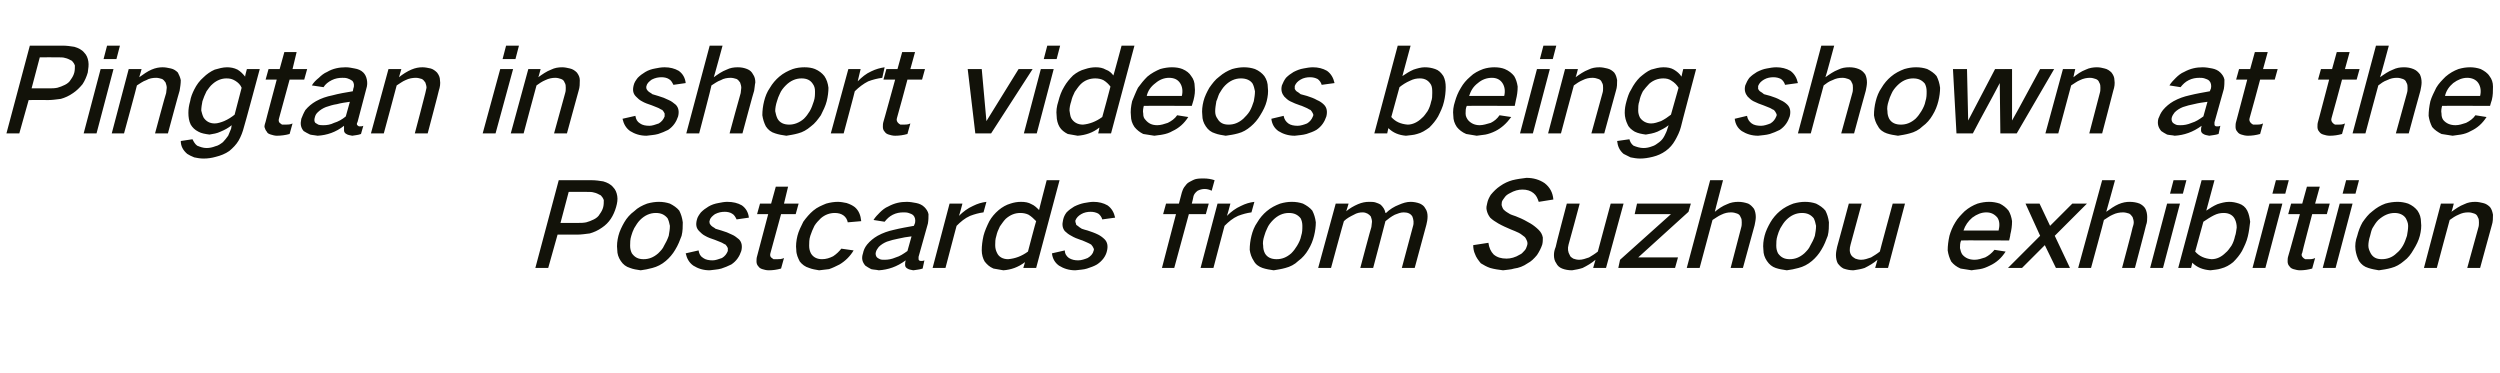 <?xml version="1.0" standalone="no"?>
<!DOCTYPE svg PUBLIC "-//W3C//DTD SVG 1.1//EN" "http://www.w3.org/Graphics/SVG/1.1/DTD/svg11.dtd">
<svg xmlns="http://www.w3.org/2000/svg" version="1.1" width="427.3px" height="63.7px" viewBox="0 -5 427.3 63.7" style="top:-5px">
  <desc>Pingtan in short videos being shown at the Postcards from Suzhou exhibition</desc>
  <defs/>
  <g id="Polygon36644">
    <path d="M 95.5 25.8 L 91.5 40.8 L 93.7 40.8 L 95.3 35.1 C 95.3 35.1 98.65 35.08 98.7 35.1 C 99.3 35.1 100 35 100.8 34.9 C 101.5 34.7 102.2 34.4 102.9 33.9 C 103.5 33.5 104 33 104.4 32.4 C 104.8 31.8 105.1 31.1 105.3 30.4 C 105.5 29.7 105.6 29.1 105.5 28.5 C 105.4 27.9 105.2 27.4 104.8 27 C 104.4 26.5 103.8 26.2 103.1 26 C 102.5 25.9 101.8 25.8 101.1 25.8 C 101.14 25.8 95.5 25.8 95.5 25.8 Z M 97.2 27.8 C 97.2 27.8 100.35 27.78 100.4 27.8 C 100.8 27.8 101.2 27.8 101.5 27.9 C 102 28 102.3 28.2 102.7 28.4 C 102.9 28.6 103.1 28.9 103.2 29.2 C 103.2 29.6 103.2 30 103.1 30.4 C 103 30.8 102.8 31.2 102.5 31.6 C 102.3 32 101.9 32.3 101.5 32.5 C 101.1 32.7 100.6 32.9 100.2 33 C 99.7 33.1 99.3 33.1 98.9 33.1 C 98.89 33.1 95.8 33.1 95.8 33.1 L 97.2 27.8 Z M 106.7 33 C 106.3 33.7 105.9 34.5 105.7 35.3 C 105.5 36.1 105.4 36.9 105.5 37.7 C 105.5 38.4 105.7 39 106.1 39.6 C 106.5 40.2 107 40.6 107.7 40.8 C 108.2 41 108.8 41.1 109.5 41.2 C 110.2 41.1 110.8 41 111.5 40.8 C 112.3 40.6 113.1 40.2 113.8 39.6 C 114.4 39.1 115 38.4 115.4 37.7 C 115.9 36.9 116.2 36.1 116.5 35.3 C 116.7 34.5 116.7 33.7 116.7 33 C 116.6 32.2 116.4 31.6 116.1 31 C 115.7 30.5 115.1 30.1 114.5 29.8 C 113.9 29.6 113.3 29.5 112.6 29.5 C 112 29.5 111.3 29.6 110.6 29.8 C 109.8 30.1 109 30.5 108.4 31.1 C 107.7 31.6 107.1 32.3 106.7 33 C 106.7 33 106.7 33 106.7 33 Z M 107.7 37 C 107.7 36.5 107.7 35.9 107.9 35.3 C 108 34.9 108.2 34.4 108.4 34 C 108.7 33.5 109 33 109.4 32.6 C 110.2 31.8 111.1 31.4 112.1 31.4 C 113 31.4 113.6 31.7 114.1 32.3 C 114.3 32.7 114.4 33.1 114.5 33.6 C 114.5 34.2 114.4 34.7 114.3 35.3 C 114.1 35.9 113.8 36.5 113.5 37 C 113.3 37.5 112.9 37.9 112.5 38.3 C 111.7 39 110.9 39.3 110 39.3 C 109.1 39.3 108.5 39 108 38.3 C 107.8 37.9 107.7 37.5 107.7 37 C 107.7 37 107.7 37 107.7 37 Z M 117.2 38.3 C 117.4 39.2 117.8 39.9 118.5 40.4 C 119.3 40.9 120.2 41.2 121.3 41.2 C 121.9 41.1 122.6 41.1 123.3 40.9 C 123.9 40.7 124.4 40.5 125 40.2 C 125.9 39.6 126.4 38.8 126.7 37.9 C 126.9 37.1 126.8 36.4 126.3 35.9 C 125.9 35.6 125.6 35.3 125.1 35.1 C 124.5 34.8 124 34.6 123.3 34.4 C 123 34.3 122.6 34.2 122.3 34.1 C 122.1 33.9 121.8 33.8 121.6 33.6 C 121.5 33.5 121.4 33.4 121.3 33.2 C 121.3 33 121.2 32.9 121.3 32.7 C 121.4 32.2 121.8 31.9 122.2 31.6 C 122.8 31.3 123.3 31.2 123.9 31.2 C 124.3 31.2 124.8 31.3 125.1 31.5 C 125.5 31.7 125.7 32.1 125.9 32.5 C 125.9 32.5 128 32.2 128 32.2 C 127.9 31.3 127.5 30.6 126.8 30.1 C 126.1 29.7 125.3 29.5 124.3 29.5 C 123.8 29.5 123.3 29.6 122.8 29.7 C 122.2 29.8 121.6 30 121.1 30.3 C 120.6 30.6 120.2 30.9 119.8 31.3 C 119.5 31.7 119.2 32.1 119.1 32.6 C 118.9 33.4 119 34 119.5 34.5 C 119.8 34.8 120.1 35.1 120.5 35.3 C 121 35.6 121.6 35.8 122.2 36 C 122.5 36.1 122.9 36.3 123.2 36.4 C 123.5 36.5 123.7 36.7 124 36.8 C 124.2 37 124.3 37.2 124.4 37.4 C 124.4 37.6 124.4 37.7 124.4 37.9 C 124.2 38.4 123.9 38.8 123.4 39.1 C 122.8 39.3 122.3 39.5 121.8 39.5 C 121.2 39.5 120.6 39.4 120.2 39.1 C 119.7 38.8 119.5 38.4 119.4 37.8 C 119.4 37.8 117.2 38.3 117.2 38.3 Z M 129.9 29.8 L 129.4 31.6 L 131.3 31.6 C 131.3 31.6 129.39 38.84 129.4 38.8 C 129.3 39.1 129.3 39.4 129.3 39.7 C 129.3 40 129.4 40.3 129.6 40.5 C 129.8 40.8 130 40.9 130.3 41 C 130.6 41.1 131 41.2 131.4 41.2 C 132.1 41.2 132.8 41.1 133.5 40.9 C 133.5 40.9 134 39.1 134 39.1 C 133.6 39.3 133.2 39.3 132.9 39.3 C 132.6 39.3 132.4 39.3 132.2 39.3 C 132.1 39.2 131.9 39.1 131.8 39 C 131.6 38.8 131.6 38.5 131.7 38.2 C 131.72 38.18 133.5 31.6 133.5 31.6 L 136 31.6 L 136.5 29.8 L 134 29.8 L 134.7 26.9 L 132.6 26.9 L 131.8 29.8 L 129.9 29.8 Z M 137.3 32.9 C 136.9 33.7 136.5 34.5 136.3 35.3 C 136.1 36.1 136 37 136.1 37.7 C 136.1 38.5 136.4 39.1 136.7 39.7 C 137.1 40.2 137.6 40.6 138.3 40.8 C 138.8 41 139.4 41.1 140 41.2 C 140.6 41.1 141.1 41.1 141.7 41 C 142.3 40.8 142.9 40.5 143.5 40.2 C 144.5 39.6 145.3 38.8 145.9 37.8 C 145.9 37.8 143.8 37.5 143.8 37.5 C 143.4 38 143 38.4 142.4 38.8 C 141.8 39.1 141.2 39.3 140.5 39.3 C 139.7 39.3 139 39 138.6 38.3 C 138.4 37.9 138.3 37.5 138.3 37 C 138.3 36.5 138.3 35.9 138.5 35.3 C 138.7 34.7 138.9 34.2 139.2 33.6 C 139.5 33.1 139.9 32.7 140.3 32.3 C 141 31.7 141.8 31.4 142.7 31.4 C 143.9 31.4 144.7 32 144.9 33 C 144.9 33 147.2 32.8 147.2 32.8 C 147.1 31.8 146.8 31 146.1 30.4 C 145.7 30.1 145.3 29.9 144.7 29.7 C 144.2 29.6 143.7 29.5 143.2 29.5 C 142.6 29.5 141.9 29.6 141.2 29.8 C 140.5 30.1 139.7 30.4 139 31 C 138.4 31.5 137.8 32.2 137.3 32.9 C 137.3 32.9 137.3 32.9 137.3 32.9 Z M 148.2 36.8 C 147.8 37.3 147.6 37.8 147.5 38.3 C 147.2 39.2 147.4 39.8 147.9 40.4 C 148.2 40.6 148.5 40.8 148.9 41 C 149.3 41.1 149.8 41.1 150.2 41.2 C 151.8 41.1 153.3 40.6 154.8 39.5 C 154.7 39.8 154.7 40 154.7 40.3 C 154.7 40.6 154.9 40.8 155.1 40.9 C 155.4 41.1 155.7 41.1 156.1 41.2 C 156.6 41.1 157.1 41.1 157.7 40.9 C 157.7 40.9 158 39.5 158 39.5 C 157.8 39.6 157.7 39.6 157.5 39.6 C 157.3 39.6 157.2 39.6 157.1 39.5 C 157 39.4 157 39.4 157 39.2 C 157 39.1 157 39 157 38.9 C 157 38.9 158.6 33.2 158.6 33.2 C 158.7 32.6 158.7 32.1 158.7 31.6 C 158.6 31.1 158.3 30.7 158 30.4 C 157.6 30 157.1 29.8 156.6 29.7 C 156.1 29.6 155.5 29.5 155 29.5 C 153.9 29.5 152.9 29.7 151.8 30.3 C 151.3 30.5 150.8 30.9 150.4 31.3 C 150 31.7 149.6 32.1 149.3 32.6 C 149.3 32.6 151.2 32.9 151.2 32.9 C 151.6 32.4 152 32 152.6 31.7 C 153.2 31.4 153.8 31.3 154.4 31.3 C 154.7 31.3 155 31.3 155.3 31.4 C 155.6 31.5 155.9 31.6 156.1 31.8 C 156.4 32.1 156.5 32.6 156.4 33.1 C 156.4 33.1 156.2 33.6 156.2 33.6 C 155.1 33.8 153.9 34 152.7 34.3 C 151.8 34.5 150.9 34.8 150 35.3 C 149.3 35.7 148.7 36.2 148.2 36.8 C 148.2 36.8 148.2 36.8 148.2 36.8 Z M 149.9 39 C 149.7 38.8 149.6 38.4 149.7 38.1 C 149.8 37.7 150 37.5 150.2 37.2 C 150.6 36.8 151.1 36.5 151.6 36.3 C 152.2 36.1 152.9 35.9 153.5 35.8 C 154.3 35.6 155 35.5 155.8 35.4 C 155.8 35.4 155.1 37.9 155.1 37.9 C 154.4 38.4 153.8 38.8 153.1 39 C 152.4 39.3 151.8 39.4 151.2 39.4 C 150.9 39.4 150.6 39.4 150.4 39.3 C 150.2 39.2 150 39.1 149.9 39 C 149.9 39 149.9 39 149.9 39 Z M 162.3 29.8 L 159.4 40.8 L 161.6 40.8 C 161.6 40.8 163.5 33.56 163.5 33.6 C 164.2 32.9 164.9 32.3 165.8 31.9 C 166.6 31.6 167.3 31.4 168.1 31.3 C 168.1 31.3 168.6 29.5 168.6 29.5 C 167.8 29.6 167.1 29.8 166.3 30.2 C 165.4 30.6 164.6 31.2 163.9 31.9 C 163.95 31.9 164.5 29.8 164.5 29.8 L 162.3 29.8 Z M 169.1 32.8 C 168.7 33.6 168.3 34.5 168.1 35.3 C 167.9 36.2 167.8 37 167.8 37.8 C 167.8 38.5 168 39.2 168.3 39.7 C 168.7 40.2 169.1 40.6 169.8 40.9 C 170.3 41 170.9 41.1 171.5 41.2 C 172.8 41.1 174 40.7 175.2 39.8 C 175.18 39.84 174.9 40.8 174.9 40.8 L 177.1 40.8 L 181.1 25.8 L 178.9 25.8 C 178.9 25.8 177.56 30.94 177.6 30.9 C 177.2 30.5 176.8 30.1 176.3 29.9 C 175.8 29.6 175.2 29.5 174.5 29.5 C 173.9 29.5 173.3 29.6 172.7 29.8 C 172 30 171.3 30.4 170.7 30.9 C 170 31.5 169.5 32.1 169.1 32.8 C 169.1 32.8 169.1 32.8 169.1 32.8 Z M 175.7 38 C 174.6 38.8 173.5 39.2 172.3 39.3 C 171.4 39.3 170.7 38.9 170.4 38.2 C 170.2 37.8 170.1 37.4 170.1 36.9 C 170.1 36.4 170.1 35.9 170.3 35.3 C 170.4 34.8 170.6 34.3 170.9 33.7 C 171.2 33.3 171.5 32.8 171.9 32.4 C 172.7 31.7 173.5 31.4 174.4 31.4 C 174.9 31.4 175.4 31.5 175.8 31.7 C 176.3 32 176.7 32.4 177.1 32.8 C 177.06 32.8 175.7 38 175.7 38 C 175.7 38 175.67 38.02 175.7 38 Z M 179.8 38.3 C 179.9 39.2 180.3 39.9 181 40.4 C 181.8 40.9 182.7 41.2 183.8 41.2 C 184.5 41.1 185.2 41.1 185.8 40.9 C 186.4 40.7 187 40.5 187.5 40.2 C 188.4 39.6 189 38.8 189.2 37.9 C 189.4 37.1 189.3 36.4 188.8 35.9 C 188.5 35.6 188.1 35.3 187.7 35.1 C 187.1 34.8 186.5 34.6 185.9 34.4 C 185.5 34.3 185.2 34.2 184.9 34.1 C 184.6 33.9 184.4 33.8 184.2 33.6 C 184 33.5 183.9 33.4 183.9 33.2 C 183.8 33 183.8 32.9 183.8 32.7 C 184 32.2 184.3 31.9 184.8 31.6 C 185.3 31.3 185.9 31.2 186.4 31.2 C 186.9 31.2 187.3 31.3 187.7 31.5 C 188 31.7 188.3 32.1 188.4 32.5 C 188.4 32.5 190.6 32.2 190.6 32.2 C 190.4 31.3 190 30.6 189.3 30.1 C 188.6 29.7 187.8 29.5 186.9 29.5 C 186.4 29.5 185.9 29.6 185.3 29.7 C 184.8 29.8 184.2 30 183.6 30.3 C 183.1 30.6 182.7 30.9 182.3 31.3 C 182 31.7 181.8 32.1 181.7 32.6 C 181.5 33.4 181.6 34 182 34.5 C 182.3 34.8 182.7 35.1 183.1 35.3 C 183.6 35.6 184.1 35.8 184.7 36 C 185.1 36.1 185.4 36.3 185.7 36.4 C 186 36.5 186.3 36.7 186.5 36.8 C 186.7 37 186.8 37.2 186.9 37.4 C 187 37.6 187 37.7 186.9 37.9 C 186.8 38.4 186.4 38.8 185.9 39.1 C 185.4 39.3 184.8 39.5 184.3 39.5 C 183.7 39.5 183.2 39.4 182.7 39.1 C 182.3 38.8 182 38.4 182 37.8 C 182 37.8 179.8 38.3 179.8 38.3 Z M 199.3 29.8 L 198.8 31.6 L 201 31.6 L 198.6 40.8 L 200.7 40.8 L 203.2 31.6 L 206.1 31.6 L 206.6 29.8 L 203.7 29.8 C 203.7 29.8 204.03 28.52 204 28.5 C 204.1 28.2 204.3 27.9 204.7 27.6 C 205.1 27.4 205.5 27.3 205.9 27.3 C 206.3 27.3 206.7 27.4 207.1 27.6 C 207.1 27.6 207.6 25.8 207.6 25.8 C 207 25.6 206.4 25.5 205.7 25.5 C 205.3 25.5 204.9 25.5 204.4 25.6 C 204 25.7 203.7 25.9 203.3 26.1 C 202.9 26.3 202.7 26.6 202.4 27 C 202.2 27.3 202.1 27.6 202 27.9 C 202.01 27.92 201.5 29.8 201.5 29.8 L 199.3 29.8 Z M 208.1 29.8 L 205.2 40.8 L 207.4 40.8 C 207.4 40.8 209.3 33.56 209.3 33.6 C 210 32.9 210.7 32.3 211.6 31.9 C 212.4 31.6 213.1 31.4 213.9 31.3 C 213.9 31.3 214.4 29.5 214.4 29.5 C 213.6 29.6 212.9 29.8 212.1 30.2 C 211.2 30.6 210.4 31.2 209.7 31.9 C 209.75 31.9 210.3 29.8 210.3 29.8 L 208.1 29.8 Z M 214.9 33 C 214.4 33.7 214.1 34.5 213.9 35.3 C 213.7 36.1 213.6 36.9 213.6 37.7 C 213.7 38.4 213.9 39 214.3 39.6 C 214.6 40.2 215.2 40.6 215.8 40.8 C 216.4 41 217 41.1 217.7 41.2 C 218.3 41.1 219 41 219.7 40.8 C 220.5 40.6 221.3 40.2 221.9 39.6 C 222.6 39.1 223.2 38.4 223.6 37.7 C 224.1 36.9 224.4 36.1 224.6 35.3 C 224.8 34.5 224.9 33.7 224.9 33 C 224.8 32.2 224.6 31.6 224.3 31 C 223.9 30.5 223.3 30.1 222.7 29.8 C 222.1 29.6 221.5 29.5 220.8 29.5 C 220.1 29.5 219.5 29.6 218.8 29.8 C 218 30.1 217.2 30.5 216.5 31.1 C 215.9 31.6 215.3 32.3 214.9 33 C 214.9 33 214.9 33 214.9 33 Z M 215.9 37 C 215.8 36.5 215.9 35.9 216.1 35.3 C 216.2 34.9 216.4 34.4 216.6 34 C 216.8 33.5 217.2 33 217.6 32.6 C 218.4 31.8 219.3 31.4 220.3 31.4 C 221.2 31.4 221.8 31.7 222.3 32.3 C 222.5 32.7 222.6 33.1 222.6 33.6 C 222.6 34.2 222.6 34.7 222.4 35.3 C 222.3 35.9 222 36.5 221.7 37 C 221.4 37.5 221.1 37.9 220.7 38.3 C 219.9 39 219.1 39.3 218.2 39.3 C 217.3 39.3 216.6 39 216.2 38.3 C 216 37.9 215.9 37.5 215.9 37 C 215.9 37 215.9 37 215.9 37 Z M 228.3 29.8 L 225.3 40.8 L 227.5 40.8 C 227.5 40.8 229.67 32.78 229.7 32.8 C 230.2 32.3 230.8 32 231.4 31.7 C 231.9 31.4 232.4 31.3 232.9 31.3 C 233.5 31.3 234 31.6 234.3 32 C 234.4 32.3 234.5 32.6 234.5 32.9 C 234.5 33.2 234.4 33.5 234.4 33.8 C 234.35 33.82 232.5 40.8 232.5 40.8 L 234.7 40.8 C 234.7 40.8 236.81 32.84 236.8 32.8 C 237.3 32.4 237.8 32 238.4 31.7 C 238.9 31.5 239.4 31.3 239.9 31.3 C 240.6 31.3 241.1 31.5 241.4 32 C 241.6 32.5 241.7 33.1 241.5 33.7 C 241.5 33.72 239.6 40.8 239.6 40.8 L 241.8 40.8 C 241.8 40.8 243.78 33.42 243.8 33.4 C 243.9 33 244 32.5 244 32 C 244 31.5 243.9 31 243.6 30.6 C 243.4 30.2 243.1 30 242.7 29.8 C 242.2 29.6 241.6 29.5 241.1 29.5 C 240.4 29.5 239.8 29.7 239.1 30 C 238.3 30.3 237.5 30.8 236.9 31.4 C 236.9 31.4 236.8 31.4 236.8 31.4 C 236.7 30.8 236.4 30.4 236 30 C 235.7 29.8 235.4 29.7 235.1 29.6 C 234.8 29.5 234.4 29.5 234 29.5 C 233.4 29.5 232.8 29.6 232.1 29.9 C 231.4 30.2 230.7 30.6 230.1 31.1 C 230.12 31.1 230.5 29.8 230.5 29.8 L 228.3 29.8 Z M 251.8 36.9 C 251.8 37.4 251.9 38 252.1 38.4 C 252.3 39 252.7 39.5 253.1 40 C 253.6 40.3 254.1 40.6 254.7 40.8 C 255.4 41 256.1 41.1 256.9 41.2 C 257.5 41.1 258.2 41.1 258.8 40.9 C 259.6 40.8 260.4 40.5 261.1 40 C 261.7 39.7 262.2 39.2 262.7 38.6 C 263.1 38 263.4 37.4 263.6 36.8 C 263.7 36.4 263.7 36 263.7 35.6 C 263.6 35.1 263.4 34.7 263 34.3 C 262.6 33.9 262.1 33.5 261.6 33.2 C 260.9 32.8 260.2 32.4 259.4 32.1 C 259 31.9 258.5 31.8 258.1 31.6 C 257.8 31.4 257.4 31.2 257.2 31 C 256.9 30.8 256.8 30.5 256.7 30.2 C 256.6 30 256.7 29.8 256.7 29.5 C 256.8 29.2 257 29 257.2 28.7 C 257.4 28.4 257.7 28.2 258.1 28 C 258.8 27.6 259.5 27.4 260.2 27.4 C 261 27.4 261.6 27.6 262.1 28 C 262.6 28.4 262.8 28.9 263 29.5 C 263 29.5 265.5 29.1 265.5 29.1 C 265.4 27.9 264.9 27 264 26.3 C 263.1 25.7 262.1 25.4 260.9 25.4 C 260.1 25.5 259.3 25.6 258.5 25.8 C 257.8 26 257.1 26.3 256.4 26.8 C 255.8 27.2 255.3 27.7 254.8 28.3 C 254.5 28.8 254.3 29.2 254.2 29.7 C 254.1 30.1 254 30.5 254.1 30.9 C 254.2 31.4 254.4 31.8 254.7 32.2 C 255.1 32.6 255.6 32.9 256.1 33.2 C 256.8 33.6 257.5 33.9 258.2 34.2 C 258.7 34.4 259.2 34.6 259.6 34.8 C 260 35 260.3 35.3 260.6 35.5 C 260.8 35.7 260.9 36 261 36.2 C 261.1 36.5 261.1 36.7 261 37 C 260.9 37.3 260.8 37.6 260.6 37.8 C 260.3 38.1 260.1 38.4 259.8 38.5 C 259 39 258.2 39.2 257.5 39.2 C 256.6 39.2 255.9 39 255.3 38.5 C 254.8 38 254.5 37.3 254.4 36.5 C 254.4 36.5 251.8 36.9 251.8 36.9 Z M 267.8 29.8 C 267.8 29.8 265.85 37.18 265.9 37.2 C 265.7 37.7 265.6 38.1 265.6 38.6 C 265.6 39.1 265.7 39.6 266 40 C 266.2 40.4 266.5 40.7 267 40.9 C 267.5 41.1 268.1 41.2 268.7 41.2 C 269.3 41.1 269.9 41 270.5 40.8 C 271.3 40.4 272 40 272.7 39.4 C 272.7 39.44 272.3 40.8 272.3 40.8 L 274.5 40.8 L 277.5 29.8 L 275.3 29.8 C 275.3 29.8 273.09 38.02 273.1 38 C 272.6 38.4 272.1 38.7 271.6 39 C 271 39.2 270.5 39.4 269.9 39.4 C 269.5 39.4 269.2 39.3 268.9 39.2 C 268.6 39 268.4 38.9 268.3 38.6 C 268 38.1 267.9 37.5 268.1 36.8 C 268.14 36.76 270 29.8 270 29.8 L 267.8 29.8 Z M 276.9 39.4 L 276.6 40.8 L 286.3 40.8 L 286.8 39 L 280 39 L 288.6 31.2 L 289 29.8 L 279.8 29.8 L 279.4 31.6 L 285.6 31.6 L 276.9 39.4 Z M 292.3 25.8 L 288.3 40.8 L 290.5 40.8 C 290.5 40.8 292.69 32.64 292.7 32.6 C 293.2 32.3 293.7 31.9 294.2 31.7 C 294.8 31.4 295.3 31.3 295.9 31.3 C 296.3 31.3 296.6 31.4 296.9 31.5 C 297.2 31.6 297.4 31.8 297.5 32.1 C 297.7 32.4 297.7 32.7 297.7 33 C 297.7 33.3 297.7 33.6 297.6 33.9 C 297.61 33.9 295.8 40.8 295.8 40.8 L 297.9 40.8 C 297.9 40.8 299.9 33.48 299.9 33.5 C 300 33 300.1 32.5 300.1 32.1 C 300.1 31.6 300 31.1 299.8 30.7 C 299.5 30.3 299.2 30 298.8 29.8 C 298.2 29.6 297.7 29.5 297.1 29.5 C 296.5 29.5 295.8 29.6 295.2 29.9 C 294.4 30.2 293.7 30.7 293.1 31.2 C 293.07 31.22 294.5 25.8 294.5 25.8 L 292.3 25.8 Z M 302.6 33 C 302.2 33.7 301.8 34.5 301.6 35.3 C 301.4 36.1 301.3 36.9 301.4 37.7 C 301.4 38.4 301.6 39 302 39.6 C 302.4 40.2 302.9 40.6 303.5 40.8 C 304.1 41 304.7 41.1 305.4 41.2 C 306.1 41.1 306.7 41 307.4 40.8 C 308.2 40.6 309 40.2 309.7 39.6 C 310.3 39.1 310.9 38.4 311.3 37.7 C 311.8 36.9 312.1 36.1 312.4 35.3 C 312.6 34.5 312.6 33.7 312.6 33 C 312.5 32.2 312.3 31.6 312 31 C 311.6 30.5 311 30.1 310.4 29.8 C 309.8 29.6 309.2 29.5 308.5 29.5 C 307.9 29.5 307.2 29.6 306.5 29.8 C 305.7 30.1 304.9 30.5 304.2 31.1 C 303.6 31.6 303 32.3 302.6 33 C 302.6 33 302.6 33 302.6 33 Z M 303.6 37 C 303.6 36.5 303.6 35.9 303.8 35.3 C 303.9 34.9 304.1 34.4 304.3 34 C 304.6 33.5 304.9 33 305.3 32.6 C 306.1 31.8 307 31.4 308 31.4 C 308.9 31.4 309.5 31.7 310 32.3 C 310.2 32.7 310.3 33.1 310.4 33.6 C 310.4 34.2 310.3 34.7 310.2 35.3 C 310 35.9 309.7 36.5 309.4 37 C 309.2 37.5 308.8 37.9 308.4 38.3 C 307.6 39 306.8 39.3 305.9 39.3 C 305 39.3 304.4 39 303.9 38.3 C 303.7 37.9 303.6 37.5 303.6 37 C 303.6 37 303.6 37 303.6 37 Z M 316 29.8 C 316 29.8 314.03 37.18 314 37.2 C 313.9 37.7 313.8 38.1 313.8 38.6 C 313.8 39.1 313.9 39.6 314.1 40 C 314.4 40.4 314.7 40.7 315.1 40.9 C 315.7 41.1 316.2 41.2 316.8 41.2 C 317.5 41.1 318.1 41 318.7 40.8 C 319.5 40.4 320.2 40 320.9 39.4 C 320.88 39.44 320.5 40.8 320.5 40.8 L 322.7 40.8 L 325.6 29.8 L 323.5 29.8 C 323.5 29.8 321.27 38.02 321.3 38 C 320.8 38.4 320.3 38.7 319.8 39 C 319.2 39.2 318.7 39.4 318.1 39.4 C 317.7 39.4 317.4 39.3 317.1 39.2 C 316.8 39 316.6 38.9 316.4 38.6 C 316.1 38.1 316.1 37.5 316.3 36.8 C 316.32 36.76 318.2 29.8 318.2 29.8 L 316 29.8 Z M 334.2 33 C 333.7 33.8 333.4 34.6 333.2 35.3 C 333 36.2 332.9 37 332.9 37.8 C 333 38.5 333.2 39.1 333.5 39.7 C 333.9 40.2 334.4 40.6 335.1 40.9 C 335.7 41 336.3 41.1 337 41.2 C 337.4 41.1 337.9 41.1 338.4 41 C 339 40.9 339.5 40.7 340.1 40.4 C 341.2 39.9 342.1 39.1 342.8 38 C 342.8 38 340.9 37.7 340.9 37.7 C 340.4 38.3 339.9 38.7 339.3 39 C 338.7 39.2 338.1 39.4 337.5 39.4 C 336.6 39.4 335.9 39.1 335.4 38.5 C 335.2 38.2 335.1 37.9 335 37.4 C 335 37 335 36.5 335.2 36.1 C 335.19 36.06 343.4 36.1 343.4 36.1 C 343.4 36.1 343.65 35.1 343.6 35.1 C 343.8 34.3 343.9 33.6 343.9 32.8 C 343.8 32.1 343.6 31.5 343.3 31 C 342.9 30.5 342.4 30.1 341.8 29.8 C 341.2 29.6 340.6 29.5 340 29.5 C 339.3 29.5 338.7 29.6 338 29.8 C 337.2 30.1 336.5 30.5 335.8 31.1 C 335.2 31.7 334.6 32.3 334.2 33 C 334.2 33 334.2 33 334.2 33 Z M 335.6 34.4 C 335.9 33.5 336.4 32.8 337.1 32.2 C 337.9 31.6 338.7 31.3 339.5 31.3 C 340.3 31.3 340.9 31.6 341.4 32.2 C 341.8 32.8 341.8 33.6 341.6 34.4 C 341.6 34.4 335.6 34.4 335.6 34.4 Z M 346.2 29.8 L 348.7 35.3 L 343.2 40.8 L 345.6 40.8 L 349.5 36.9 L 351.4 40.8 L 353.8 40.8 L 351.2 35.3 L 356.7 29.8 L 354.2 29.8 L 350.4 33.6 L 348.6 29.8 L 346.2 29.8 Z M 359.3 25.8 L 355.2 40.8 L 357.4 40.8 C 357.4 40.8 359.63 32.64 359.6 32.6 C 360.1 32.3 360.6 31.9 361.1 31.7 C 361.7 31.4 362.3 31.3 362.9 31.3 C 363.2 31.3 363.6 31.4 363.9 31.5 C 364.1 31.6 364.3 31.8 364.5 32.1 C 364.6 32.4 364.7 32.7 364.7 33 C 364.7 33.3 364.6 33.6 364.5 33.9 C 364.55 33.9 362.7 40.8 362.7 40.8 L 364.9 40.8 C 364.9 40.8 366.84 33.48 366.8 33.5 C 367 33 367 32.5 367 32.1 C 367 31.6 366.9 31.1 366.7 30.7 C 366.5 30.3 366.1 30 365.7 29.8 C 365.2 29.6 364.6 29.5 364 29.5 C 363.4 29.5 362.8 29.6 362.1 29.9 C 361.4 30.2 360.7 30.7 360 31.2 C 360.01 31.22 361.5 25.8 361.5 25.8 L 359.3 25.8 Z M 370.4 29.8 L 367.5 40.8 L 369.7 40.8 L 372.6 29.8 L 370.4 29.8 Z M 371.5 25.8 L 370.9 28.1 L 373.1 28.1 L 373.7 25.8 L 371.5 25.8 Z M 376.3 25.8 L 372.3 40.8 L 374.5 40.8 C 374.5 40.8 374.73 39.86 374.7 39.9 C 375.5 40.7 376.5 41.1 377.8 41.2 C 378.4 41.1 379 41.1 379.6 40.9 C 380.4 40.7 381.1 40.3 381.7 39.8 C 382.3 39.2 382.8 38.6 383.2 37.9 C 383.6 37.1 384 36.3 384.2 35.4 C 384.4 34.6 384.5 33.7 384.6 32.9 C 384.5 32.2 384.4 31.6 384.1 31 C 383.8 30.4 383.3 30 382.7 29.8 C 382.1 29.6 381.6 29.5 381 29.5 C 380.3 29.5 379.6 29.7 379 29.9 C 378.3 30.2 377.7 30.6 377.1 31 C 377.09 31.04 378.5 25.8 378.5 25.8 L 376.3 25.8 Z M 378.4 31.8 C 379 31.5 379.5 31.4 380.1 31.4 C 381 31.4 381.7 31.8 382 32.5 C 382.2 32.9 382.3 33.4 382.3 33.9 C 382.2 34.4 382.2 34.9 382 35.4 C 381.9 35.9 381.7 36.5 381.4 37 C 381.1 37.4 380.8 37.9 380.4 38.2 C 379.7 38.9 378.9 39.3 378 39.3 C 376.8 39.2 375.9 38.8 375.2 38 C 375.2 38 376.6 32.9 376.6 32.9 C 377.2 32.5 377.8 32.1 378.4 31.8 C 378.4 31.8 378.4 31.8 378.4 31.8 Z M 387.9 29.8 L 385 40.8 L 387.2 40.8 L 390.1 29.8 L 387.9 29.8 Z M 389 25.8 L 388.4 28.1 L 390.6 28.1 L 391.2 25.8 L 389 25.8 Z M 391.6 29.8 L 391.1 31.6 L 393.1 31.6 C 393.1 31.6 391.12 38.84 391.1 38.8 C 391 39.1 391 39.4 391 39.7 C 391 40 391.1 40.3 391.3 40.5 C 391.5 40.8 391.7 40.9 392 41 C 392.4 41.1 392.7 41.2 393.1 41.2 C 393.8 41.2 394.5 41.1 395.2 40.9 C 395.2 40.9 395.7 39.1 395.7 39.1 C 395.3 39.3 395 39.3 394.6 39.3 C 394.4 39.3 394.2 39.3 394 39.3 C 393.8 39.2 393.7 39.1 393.6 39 C 393.4 38.8 393.3 38.5 393.5 38.2 C 393.46 38.18 395.2 31.6 395.2 31.6 L 397.7 31.6 L 398.2 29.8 L 395.7 29.8 L 396.5 26.9 L 394.3 26.9 L 393.5 29.8 L 391.6 29.8 Z M 399.9 29.8 L 397 40.8 L 399.2 40.8 L 402.1 29.8 L 399.9 29.8 Z M 401 25.8 L 400.4 28.1 L 402.6 28.1 L 403.2 25.8 L 401 25.8 Z M 403.8 33 C 403.4 33.7 403.1 34.5 402.9 35.3 C 402.6 36.1 402.5 36.9 402.6 37.7 C 402.7 38.4 402.9 39 403.2 39.6 C 403.6 40.2 404.1 40.6 404.8 40.8 C 405.4 41 406 41.1 406.6 41.2 C 407.3 41.1 408 41 408.7 40.8 C 409.5 40.6 410.2 40.2 410.9 39.6 C 411.6 39.1 412.1 38.4 412.5 37.7 C 413 36.9 413.4 36.1 413.6 35.3 C 413.8 34.5 413.9 33.7 413.8 33 C 413.8 32.2 413.6 31.6 413.2 31 C 412.8 30.5 412.3 30.1 411.6 29.8 C 411 29.6 410.4 29.5 409.8 29.5 C 409.1 29.5 408.4 29.6 407.7 29.8 C 406.9 30.1 406.2 30.5 405.5 31.1 C 404.8 31.6 404.3 32.3 403.8 33 C 403.8 33 403.8 33 403.8 33 Z M 404.8 37 C 404.8 36.5 404.9 35.9 405.1 35.3 C 405.2 34.9 405.3 34.4 405.5 34 C 405.8 33.5 406.1 33 406.5 32.6 C 407.4 31.8 408.3 31.4 409.3 31.4 C 410.1 31.4 410.8 31.7 411.2 32.3 C 411.4 32.7 411.6 33.1 411.6 33.6 C 411.6 34.2 411.5 34.7 411.4 35.3 C 411.2 35.9 411 36.5 410.7 37 C 410.4 37.5 410.1 37.9 409.6 38.3 C 408.9 39 408 39.3 407.1 39.3 C 406.2 39.3 405.6 39 405.2 38.3 C 405 37.9 404.8 37.5 404.8 37 C 404.8 37 404.8 37 404.8 37 Z M 417.2 29.8 L 414.3 40.8 L 416.5 40.8 C 416.5 40.8 418.67 32.64 418.7 32.6 C 419.1 32.3 419.7 31.9 420.2 31.7 C 420.8 31.4 421.3 31.3 421.9 31.3 C 422.3 31.3 422.6 31.4 422.9 31.5 C 423.2 31.6 423.4 31.8 423.5 32.1 C 423.7 32.4 423.7 32.7 423.7 33 C 423.7 33.3 423.7 33.6 423.6 33.9 C 423.59 33.9 421.7 40.8 421.7 40.8 L 423.9 40.8 C 423.9 40.8 425.9 33.48 425.9 33.5 C 426.1 32.9 426.1 32.3 426.1 31.7 C 426 31.2 425.9 30.8 425.6 30.4 C 425.3 30.1 424.9 29.8 424.4 29.7 C 424 29.6 423.5 29.5 423.1 29.5 C 422.4 29.5 421.8 29.6 421.2 29.9 C 420.4 30.2 419.7 30.7 419 31.2 C 419.05 31.22 419.4 29.8 419.4 29.8 L 417.2 29.8 Z " stroke="none" fill="#121209"/>
  </g>
  <g id="Polygon36643">
    <path d="M 5.1 2.8 L 1.1 17.8 L 3.3 17.8 L 4.9 12.1 C 4.9 12.1 8.26 12.08 8.3 12.1 C 8.9 12.1 9.6 12 10.4 11.9 C 11.1 11.7 11.8 11.4 12.5 10.9 C 13.1 10.5 13.6 10 14.1 9.4 C 14.5 8.8 14.8 8.1 15 7.4 C 15.1 6.7 15.2 6.1 15.1 5.5 C 15 4.9 14.8 4.4 14.4 4 C 14 3.5 13.4 3.2 12.7 3 C 12.1 2.9 11.4 2.8 10.7 2.8 C 10.74 2.8 5.1 2.8 5.1 2.8 Z M 6.8 4.8 C 6.8 4.8 9.95 4.78 10 4.8 C 10.4 4.8 10.8 4.8 11.1 4.9 C 11.6 5 11.9 5.2 12.3 5.4 C 12.5 5.6 12.7 5.9 12.8 6.2 C 12.8 6.6 12.8 7 12.7 7.4 C 12.6 7.8 12.4 8.2 12.1 8.6 C 11.9 9 11.5 9.3 11.1 9.5 C 10.7 9.7 10.2 9.9 9.8 10 C 9.3 10.1 8.9 10.1 8.5 10.1 C 8.49 10.1 5.4 10.1 5.4 10.1 L 6.8 4.8 Z M 17.2 6.8 L 14.3 17.8 L 16.5 17.8 L 19.4 6.8 L 17.2 6.8 Z M 18.3 2.8 L 17.7 5.1 L 19.9 5.1 L 20.5 2.8 L 18.3 2.8 Z M 22 6.8 L 19.1 17.8 L 21.2 17.8 C 21.2 17.8 23.43 9.64 23.4 9.6 C 23.9 9.3 24.4 8.9 25 8.7 C 25.5 8.4 26.1 8.3 26.7 8.3 C 27 8.3 27.4 8.4 27.7 8.5 C 27.9 8.6 28.1 8.8 28.3 9.1 C 28.4 9.4 28.5 9.7 28.5 10 C 28.5 10.3 28.4 10.6 28.4 10.9 C 28.35 10.9 26.5 17.8 26.5 17.8 L 28.7 17.8 C 28.7 17.8 30.67 10.48 30.7 10.5 C 30.8 9.9 30.9 9.3 30.9 8.7 C 30.8 8.2 30.6 7.8 30.4 7.4 C 30.1 7.1 29.7 6.8 29.2 6.7 C 28.7 6.6 28.3 6.5 27.8 6.5 C 27.2 6.5 26.6 6.6 25.9 6.9 C 25.2 7.2 24.5 7.7 23.8 8.2 C 23.81 8.22 24.2 6.8 24.2 6.8 L 22 6.8 Z M 33.2 10.3 C 32.9 10.9 32.6 11.6 32.5 12.3 C 32.3 13 32.2 13.6 32.2 14.3 C 32.2 15 32.3 15.7 32.6 16.3 C 32.9 16.8 33.3 17.2 33.9 17.5 C 34.4 17.8 35.1 17.9 35.8 18 C 36.4 17.9 37.1 17.8 37.7 17.5 C 38.4 17.2 39 16.9 39.6 16.4 C 39.6 16.4 39.5 17 39.5 17 C 39.3 17.4 39.2 17.8 39 18.2 C 38.7 18.6 38.4 19 38.1 19.3 C 37.7 19.6 37.3 19.9 36.8 20 C 36.3 20.2 35.8 20.3 35.3 20.3 C 34.7 20.3 34.2 20.1 33.7 19.9 C 33.3 19.6 33.1 19.2 32.9 18.8 C 32.9 18.8 30.9 19.1 30.9 19.1 C 30.9 20 31.3 20.7 32 21.3 C 32.3 21.5 32.7 21.7 33.2 21.9 C 33.7 22 34.2 22.1 34.8 22.1 C 35.5 22.1 36.2 22 36.9 21.8 C 37.7 21.6 38.5 21.3 39.2 20.8 C 39.8 20.3 40.4 19.7 40.8 19 C 41.2 18.3 41.5 17.5 41.7 16.7 C 41.73 16.74 44.4 6.8 44.4 6.8 L 42.2 6.8 C 42.2 6.8 41.85 8.06 41.9 8.1 C 41.5 7.6 41.1 7.2 40.6 6.9 C 40 6.6 39.4 6.5 38.8 6.5 C 38.1 6.5 37.4 6.7 36.7 6.9 C 36 7.2 35.3 7.7 34.8 8.2 C 34.1 8.8 33.6 9.5 33.2 10.3 C 33.2 10.3 33.2 10.3 33.2 10.3 Z M 38.3 15.7 C 37.8 15.9 37.2 16.1 36.7 16.1 C 35.8 16.1 35.2 15.7 34.8 15.1 C 34.6 14.7 34.5 14.3 34.4 13.9 C 34.4 13.4 34.5 12.8 34.6 12.3 C 34.8 11.7 35 11.2 35.3 10.6 C 35.6 10.2 35.9 9.7 36.4 9.3 C 37.1 8.7 37.9 8.4 38.7 8.4 C 39.3 8.4 39.7 8.5 40.2 8.8 C 40.7 9.1 41.1 9.5 41.3 10 C 41.3 10 40.1 14.6 40.1 14.6 C 39.6 15 39 15.4 38.3 15.7 C 38.3 15.7 38.3 15.7 38.3 15.7 Z M 45.9 6.8 L 45.4 8.6 L 47.3 8.6 C 47.3 8.6 45.37 15.84 45.4 15.8 C 45.3 16.1 45.2 16.4 45.2 16.7 C 45.3 17 45.4 17.3 45.6 17.5 C 45.7 17.8 46 17.9 46.3 18 C 46.6 18.1 47 18.2 47.3 18.2 C 48 18.2 48.8 18.1 49.5 17.9 C 49.5 17.9 50 16.1 50 16.1 C 49.6 16.3 49.2 16.3 48.8 16.3 C 48.6 16.3 48.4 16.3 48.2 16.3 C 48.1 16.2 47.9 16.1 47.8 16 C 47.6 15.8 47.6 15.5 47.7 15.2 C 47.71 15.18 49.5 8.6 49.5 8.6 L 52 8.6 L 52.5 6.8 L 50 6.8 L 50.7 3.9 L 48.6 3.9 L 47.8 6.8 L 45.9 6.8 Z M 52.2 13.8 C 51.9 14.3 51.7 14.8 51.5 15.3 C 51.3 16.2 51.4 16.8 51.9 17.4 C 52.2 17.6 52.6 17.8 53 18 C 53.4 18.1 53.8 18.1 54.3 18.2 C 55.9 18.1 57.4 17.6 58.8 16.5 C 58.8 16.8 58.8 17 58.8 17.3 C 58.8 17.6 59 17.8 59.2 17.9 C 59.5 18.1 59.8 18.1 60.2 18.2 C 60.7 18.1 61.2 18.1 61.7 17.9 C 61.7 17.9 62.1 16.5 62.1 16.5 C 61.9 16.6 61.7 16.6 61.5 16.6 C 61.4 16.6 61.3 16.6 61.2 16.5 C 61.1 16.4 61 16.4 61 16.2 C 61 16.1 61 16 61.1 15.9 C 61.1 15.9 62.6 10.2 62.6 10.2 C 62.8 9.6 62.8 9.1 62.7 8.6 C 62.6 8.1 62.4 7.7 62.1 7.4 C 61.7 7 61.2 6.8 60.6 6.7 C 60.1 6.6 59.6 6.5 59.1 6.5 C 58 6.5 56.9 6.7 55.9 7.3 C 55.4 7.5 54.9 7.9 54.5 8.3 C 54 8.7 53.6 9.1 53.3 9.6 C 53.3 9.6 55.3 9.9 55.3 9.9 C 55.6 9.4 56.1 9 56.7 8.7 C 57.3 8.4 57.9 8.3 58.5 8.3 C 58.8 8.3 59.1 8.3 59.4 8.4 C 59.7 8.5 59.9 8.6 60.2 8.8 C 60.5 9.1 60.6 9.6 60.4 10.1 C 60.4 10.1 60.3 10.6 60.3 10.6 C 59.1 10.8 57.9 11 56.8 11.3 C 55.8 11.5 54.9 11.8 54 12.3 C 53.3 12.7 52.7 13.2 52.2 13.8 C 52.2 13.8 52.2 13.8 52.2 13.8 Z M 53.9 16 C 53.7 15.8 53.7 15.4 53.8 15.1 C 53.9 14.7 54 14.5 54.3 14.2 C 54.7 13.8 55.2 13.5 55.7 13.3 C 56.3 13.1 56.9 12.9 57.6 12.8 C 58.3 12.6 59.1 12.5 59.8 12.4 C 59.8 12.4 59.1 14.9 59.1 14.9 C 58.5 15.4 57.8 15.8 57.1 16 C 56.5 16.3 55.9 16.4 55.3 16.4 C 55 16.4 54.7 16.4 54.4 16.3 C 54.2 16.2 54.1 16.1 53.9 16 C 53.9 16 53.9 16 53.9 16 Z M 66.4 6.8 L 63.4 17.8 L 65.6 17.8 C 65.6 17.8 67.81 9.64 67.8 9.6 C 68.3 9.3 68.8 8.9 69.3 8.7 C 69.9 8.4 70.5 8.3 71.1 8.3 C 71.4 8.3 71.8 8.4 72.1 8.5 C 72.3 8.6 72.5 8.8 72.7 9.1 C 72.8 9.4 72.9 9.7 72.9 10 C 72.8 10.3 72.8 10.6 72.7 10.9 C 72.73 10.9 70.9 17.8 70.9 17.8 L 73.1 17.8 C 73.1 17.8 75.04 10.48 75 10.5 C 75.2 9.9 75.3 9.3 75.2 8.7 C 75.2 8.2 75 7.8 74.7 7.4 C 74.4 7.1 74 6.8 73.6 6.7 C 73.1 6.6 72.7 6.5 72.2 6.5 C 71.6 6.5 71 6.6 70.3 6.9 C 69.6 7.2 68.8 7.7 68.2 8.2 C 68.19 8.22 68.6 6.8 68.6 6.8 L 66.4 6.8 Z M 85.5 6.8 L 82.5 17.8 L 84.7 17.8 L 87.7 6.8 L 85.5 6.8 Z M 86.5 2.8 L 85.9 5.1 L 88.1 5.1 L 88.7 2.8 L 86.5 2.8 Z M 90.3 6.8 L 87.3 17.8 L 89.5 17.8 C 89.5 17.8 91.67 9.64 91.7 9.6 C 92.1 9.3 92.7 8.9 93.2 8.7 C 93.8 8.4 94.4 8.3 94.9 8.3 C 95.3 8.3 95.6 8.4 95.9 8.5 C 96.2 8.6 96.4 8.8 96.5 9.1 C 96.7 9.4 96.7 9.7 96.7 10 C 96.7 10.3 96.7 10.6 96.6 10.9 C 96.59 10.9 94.7 17.8 94.7 17.8 L 96.9 17.8 C 96.9 17.8 98.9 10.48 98.9 10.5 C 99.1 9.9 99.1 9.3 99.1 8.7 C 99.1 8.2 98.9 7.8 98.6 7.4 C 98.3 7.1 97.9 6.8 97.4 6.7 C 97 6.6 96.5 6.5 96.1 6.5 C 95.4 6.5 94.8 6.6 94.2 6.9 C 93.4 7.2 92.7 7.7 92 8.2 C 92.05 8.22 92.4 6.8 92.4 6.8 L 90.3 6.8 Z M 106.4 15.3 C 106.6 16.2 107 16.9 107.7 17.4 C 108.5 17.9 109.4 18.2 110.5 18.2 C 111.1 18.1 111.8 18.1 112.5 17.9 C 113.1 17.7 113.6 17.5 114.2 17.2 C 115.1 16.6 115.6 15.8 115.9 14.9 C 116.1 14.1 116 13.4 115.5 12.9 C 115.1 12.6 114.8 12.3 114.3 12.1 C 113.7 11.8 113.2 11.6 112.5 11.4 C 112.2 11.3 111.8 11.2 111.5 11.1 C 111.3 10.9 111 10.8 110.8 10.6 C 110.7 10.5 110.6 10.4 110.5 10.2 C 110.5 10 110.4 9.9 110.5 9.7 C 110.6 9.2 111 8.9 111.4 8.6 C 112 8.3 112.5 8.2 113.1 8.2 C 113.5 8.2 114 8.3 114.3 8.5 C 114.7 8.7 114.9 9.1 115.1 9.5 C 115.1 9.5 117.2 9.2 117.2 9.2 C 117.1 8.3 116.7 7.6 116 7.1 C 115.3 6.7 114.5 6.5 113.6 6.5 C 113 6.5 112.5 6.6 112 6.7 C 111.4 6.8 110.8 7 110.3 7.3 C 109.8 7.6 109.4 7.9 109 8.3 C 108.7 8.7 108.4 9.1 108.3 9.6 C 108.1 10.4 108.2 11 108.7 11.5 C 109 11.8 109.3 12.1 109.7 12.3 C 110.2 12.6 110.8 12.8 111.4 13 C 111.7 13.1 112.1 13.3 112.4 13.4 C 112.7 13.5 112.9 13.7 113.2 13.8 C 113.4 14 113.5 14.2 113.6 14.4 C 113.6 14.6 113.6 14.7 113.6 14.9 C 113.4 15.4 113.1 15.8 112.6 16.1 C 112 16.3 111.5 16.5 111 16.5 C 110.4 16.5 109.8 16.4 109.4 16.1 C 108.9 15.8 108.7 15.4 108.6 14.8 C 108.6 14.8 106.4 15.3 106.4 15.3 Z M 121.3 2.8 L 117.3 17.8 L 119.5 17.8 C 119.5 17.8 121.65 9.64 121.6 9.6 C 122.1 9.3 122.6 8.9 123.2 8.7 C 123.7 8.4 124.3 8.3 124.9 8.3 C 125.2 8.3 125.6 8.4 125.9 8.5 C 126.1 8.6 126.3 8.8 126.5 9.1 C 126.6 9.4 126.7 9.7 126.7 10 C 126.7 10.3 126.6 10.6 126.6 10.9 C 126.57 10.9 124.7 17.8 124.7 17.8 L 126.9 17.8 C 126.9 17.8 128.86 10.48 128.9 10.5 C 129 10 129 9.5 129.1 9.1 C 129.1 8.6 129 8.1 128.7 7.7 C 128.5 7.3 128.2 7 127.7 6.8 C 127.2 6.6 126.7 6.5 126.1 6.5 C 125.4 6.5 124.8 6.6 124.2 6.9 C 123.4 7.2 122.7 7.7 122 8.2 C 122.03 8.22 123.5 2.8 123.5 2.8 L 121.3 2.8 Z M 131.6 10 C 131.1 10.7 130.8 11.5 130.6 12.3 C 130.4 13.1 130.3 13.9 130.3 14.7 C 130.4 15.4 130.6 16 130.9 16.6 C 131.3 17.2 131.8 17.6 132.5 17.8 C 133.1 18 133.7 18.1 134.4 18.2 C 135 18.1 135.7 18 136.4 17.8 C 137.2 17.6 137.9 17.2 138.6 16.6 C 139.3 16.1 139.8 15.4 140.3 14.7 C 140.7 13.9 141.1 13.1 141.3 12.3 C 141.5 11.5 141.6 10.7 141.6 10 C 141.5 9.2 141.3 8.6 140.9 8 C 140.5 7.5 140 7.1 139.3 6.8 C 138.8 6.6 138.2 6.5 137.5 6.5 C 136.8 6.5 136.1 6.6 135.5 6.8 C 134.7 7.1 133.9 7.5 133.2 8.1 C 132.6 8.6 132 9.3 131.6 10 C 131.6 10 131.6 10 131.6 10 Z M 132.5 14 C 132.5 13.5 132.6 12.9 132.8 12.3 C 132.9 11.9 133.1 11.4 133.3 11 C 133.5 10.5 133.9 10 134.3 9.6 C 135.1 8.8 136 8.4 137 8.4 C 137.9 8.4 138.5 8.7 138.9 9.3 C 139.2 9.7 139.3 10.1 139.3 10.6 C 139.3 11.2 139.3 11.7 139.1 12.3 C 138.9 12.9 138.7 13.5 138.4 14 C 138.1 14.5 137.8 14.9 137.4 15.3 C 136.6 16 135.7 16.3 134.9 16.3 C 134 16.3 133.3 16 132.9 15.3 C 132.7 14.9 132.6 14.5 132.5 14 C 132.5 14 132.5 14 132.5 14 Z M 145 6.8 L 142 17.8 L 144.2 17.8 C 144.2 17.8 146.14 10.56 146.1 10.6 C 146.8 9.9 147.6 9.3 148.4 8.9 C 149.2 8.6 150 8.4 150.8 8.3 C 150.8 8.3 151.2 6.5 151.2 6.5 C 150.5 6.6 149.7 6.8 148.9 7.2 C 148 7.6 147.3 8.2 146.6 8.9 C 146.59 8.9 147.1 6.8 147.1 6.8 L 145 6.8 Z M 151.5 6.8 L 151 8.6 L 153 8.6 C 153 8.6 151.01 15.84 151 15.8 C 150.9 16.1 150.9 16.4 150.9 16.7 C 150.9 17 151 17.3 151.2 17.5 C 151.4 17.8 151.6 17.9 151.9 18 C 152.2 18.1 152.6 18.2 153 18.2 C 153.7 18.2 154.4 18.1 155.1 17.9 C 155.1 17.9 155.6 16.1 155.6 16.1 C 155.2 16.3 154.8 16.3 154.5 16.3 C 154.3 16.3 154.1 16.3 153.9 16.3 C 153.7 16.2 153.6 16.1 153.5 16 C 153.3 15.8 153.2 15.5 153.3 15.2 C 153.34 15.18 155.1 8.6 155.1 8.6 L 157.6 8.6 L 158.1 6.8 L 155.6 6.8 L 156.4 3.9 L 154.2 3.9 L 153.4 6.8 L 151.5 6.8 Z M 165.4 6.8 L 166.7 17.8 L 169.4 17.8 L 176.5 6.8 L 174.1 6.8 L 168.6 15.7 L 168.6 15.7 L 167.8 6.8 L 165.4 6.8 Z M 177.9 6.8 L 175 17.8 L 177.2 17.8 L 180.1 6.8 L 177.9 6.8 Z M 179 2.8 L 178.4 5.1 L 180.6 5.1 L 181.2 2.8 L 179 2.8 Z M 181.9 9.8 C 181.4 10.6 181.1 11.5 180.9 12.3 C 180.6 13.2 180.5 14 180.6 14.8 C 180.6 15.5 180.8 16.2 181.1 16.7 C 181.4 17.2 181.9 17.6 182.5 17.9 C 183.1 18 183.6 18.1 184.2 18.2 C 185.5 18.1 186.8 17.7 187.9 16.8 C 187.94 16.84 187.7 17.8 187.7 17.8 L 189.9 17.8 L 193.9 2.8 L 191.7 2.8 C 191.7 2.8 190.32 7.94 190.3 7.9 C 190 7.5 189.6 7.1 189 6.9 C 188.5 6.6 187.9 6.5 187.3 6.5 C 186.7 6.5 186.1 6.6 185.5 6.8 C 184.7 7 184 7.4 183.4 7.9 C 182.8 8.5 182.3 9.1 181.9 9.8 C 181.9 9.8 181.9 9.8 181.9 9.8 Z M 188.4 15 C 187.3 15.8 186.2 16.2 185.1 16.3 C 184.2 16.3 183.5 15.9 183.1 15.2 C 182.9 14.8 182.9 14.4 182.8 13.9 C 182.8 13.4 182.9 12.9 183.1 12.3 C 183.2 11.8 183.4 11.3 183.7 10.7 C 184 10.3 184.3 9.8 184.7 9.4 C 185.4 8.7 186.3 8.4 187.2 8.4 C 187.7 8.4 188.2 8.5 188.6 8.7 C 189.1 9 189.5 9.4 189.8 9.8 C 189.83 9.8 188.4 15 188.4 15 C 188.4 15 188.43 15.02 188.4 15 Z M 194.5 10 C 194.1 10.8 193.8 11.6 193.5 12.3 C 193.3 13.2 193.2 14 193.3 14.8 C 193.3 15.5 193.5 16.1 193.9 16.7 C 194.3 17.2 194.8 17.6 195.4 17.9 C 196 18 196.6 18.1 197.3 18.2 C 197.8 18.1 198.3 18.1 198.7 18 C 199.3 17.9 199.9 17.7 200.4 17.4 C 201.5 16.9 202.4 16.1 203.1 15 C 203.1 15 201.2 14.7 201.2 14.7 C 200.8 15.3 200.2 15.7 199.6 16 C 199 16.2 198.4 16.4 197.8 16.4 C 196.9 16.4 196.3 16.1 195.8 15.5 C 195.5 15.2 195.4 14.9 195.4 14.4 C 195.3 14 195.4 13.5 195.5 13.1 C 195.53 13.06 203.7 13.1 203.7 13.1 C 203.7 13.1 203.99 12.1 204 12.1 C 204.2 11.3 204.3 10.6 204.2 9.8 C 204.2 9.1 204 8.5 203.6 8 C 203.3 7.5 202.8 7.1 202.1 6.8 C 201.6 6.6 201 6.5 200.3 6.5 C 199.7 6.5 199 6.6 198.3 6.8 C 197.6 7.1 196.8 7.5 196.1 8.1 C 195.5 8.7 195 9.3 194.5 10 C 194.5 10 194.5 10 194.5 10 Z M 196 11.4 C 196.2 10.5 196.7 9.8 197.5 9.2 C 198.2 8.6 199 8.3 199.8 8.3 C 200.7 8.3 201.3 8.6 201.7 9.2 C 202.1 9.8 202.2 10.6 202 11.4 C 202 11.4 196 11.4 196 11.4 Z M 206.7 10 C 206.3 10.7 205.9 11.5 205.7 12.3 C 205.5 13.1 205.4 13.9 205.5 14.7 C 205.5 15.4 205.7 16 206.1 16.6 C 206.5 17.2 207 17.6 207.7 17.8 C 208.2 18 208.9 18.1 209.5 18.2 C 210.2 18.1 210.9 18 211.6 17.8 C 212.4 17.6 213.1 17.2 213.8 16.6 C 214.4 16.1 215 15.4 215.4 14.7 C 215.9 13.9 216.3 13.1 216.5 12.3 C 216.7 11.5 216.8 10.7 216.7 10 C 216.7 9.2 216.5 8.6 216.1 8 C 215.7 7.5 215.2 7.1 214.5 6.8 C 213.9 6.6 213.3 6.5 212.6 6.5 C 212 6.5 211.3 6.6 210.6 6.8 C 209.8 7.1 209.1 7.5 208.4 8.1 C 207.7 8.6 207.2 9.3 206.7 10 C 206.7 10 206.7 10 206.7 10 Z M 207.7 14 C 207.7 13.5 207.8 12.9 207.9 12.3 C 208.1 11.9 208.2 11.4 208.4 11 C 208.7 10.5 209 10 209.4 9.6 C 210.2 8.8 211.1 8.4 212.1 8.4 C 213 8.4 213.7 8.7 214.1 9.3 C 214.3 9.7 214.4 10.1 214.5 10.6 C 214.5 11.2 214.4 11.7 214.3 12.3 C 214.1 12.9 213.9 13.5 213.6 14 C 213.3 14.5 212.9 14.9 212.5 15.3 C 211.7 16 210.9 16.3 210 16.3 C 209.1 16.3 208.5 16 208.1 15.3 C 207.8 14.9 207.7 14.5 207.7 14 C 207.7 14 207.7 14 207.7 14 Z M 217.3 15.3 C 217.4 16.2 217.8 16.9 218.5 17.4 C 219.3 17.9 220.2 18.2 221.3 18.2 C 222 18.1 222.6 18.1 223.3 17.9 C 223.9 17.7 224.5 17.5 225 17.2 C 225.9 16.6 226.4 15.8 226.7 14.9 C 226.9 14.1 226.8 13.4 226.3 12.9 C 226 12.6 225.6 12.3 225.1 12.1 C 224.6 11.8 224 11.6 223.4 11.4 C 223 11.3 222.7 11.2 222.3 11.1 C 222.1 10.9 221.9 10.8 221.6 10.6 C 221.5 10.5 221.4 10.4 221.3 10.2 C 221.3 10 221.3 9.9 221.3 9.7 C 221.5 9.2 221.8 8.9 222.3 8.6 C 222.8 8.3 223.4 8.2 223.9 8.2 C 224.4 8.2 224.8 8.3 225.2 8.5 C 225.5 8.7 225.8 9.1 225.9 9.5 C 225.9 9.5 228.1 9.2 228.1 9.2 C 227.9 8.3 227.5 7.6 226.8 7.1 C 226.1 6.7 225.3 6.5 224.4 6.5 C 223.9 6.5 223.3 6.6 222.8 6.7 C 222.2 6.8 221.7 7 221.1 7.3 C 220.6 7.6 220.2 7.9 219.8 8.3 C 219.5 8.7 219.3 9.1 219.1 9.6 C 218.9 10.4 219.1 11 219.5 11.5 C 219.8 11.8 220.1 12.1 220.5 12.3 C 221.1 12.6 221.6 12.8 222.2 13 C 222.6 13.1 222.9 13.3 223.2 13.4 C 223.5 13.5 223.7 13.7 224 13.8 C 224.2 14 224.3 14.2 224.4 14.4 C 224.5 14.6 224.5 14.7 224.4 14.9 C 224.2 15.4 223.9 15.8 223.4 16.1 C 222.9 16.3 222.3 16.5 221.8 16.5 C 221.2 16.5 220.6 16.4 220.2 16.1 C 219.8 15.8 219.5 15.4 219.4 14.8 C 219.4 14.8 217.3 15.3 217.3 15.3 Z M 238.9 2.8 L 234.9 17.8 L 237.1 17.8 C 237.1 17.8 237.31 16.86 237.3 16.9 C 238.1 17.7 239.1 18.1 240.3 18.2 C 241 18.1 241.6 18.1 242.2 17.9 C 243 17.7 243.6 17.3 244.3 16.8 C 244.9 16.2 245.4 15.6 245.8 14.9 C 246.2 14.1 246.6 13.3 246.8 12.4 C 247 11.6 247.1 10.7 247.1 9.9 C 247.1 9.2 247 8.6 246.7 8 C 246.3 7.4 245.9 7 245.3 6.8 C 244.7 6.6 244.2 6.5 243.5 6.5 C 242.9 6.5 242.2 6.7 241.6 6.9 C 240.9 7.2 240.3 7.6 239.7 8 C 239.68 8.04 241.1 2.8 241.1 2.8 L 238.9 2.8 Z M 241 8.8 C 241.6 8.5 242.1 8.4 242.7 8.4 C 243.6 8.4 244.2 8.8 244.6 9.5 C 244.8 9.9 244.8 10.4 244.8 10.9 C 244.8 11.4 244.8 11.9 244.6 12.4 C 244.5 12.9 244.3 13.5 244 14 C 243.7 14.4 243.4 14.9 243 15.2 C 242.3 15.9 241.4 16.3 240.6 16.3 C 239.4 16.2 238.5 15.8 237.8 15 C 237.8 15 239.2 9.9 239.2 9.9 C 239.7 9.5 240.3 9.1 241 8.8 C 241 8.8 241 8.8 241 8.8 Z M 249.7 10 C 249.2 10.8 248.9 11.6 248.7 12.3 C 248.4 13.2 248.3 14 248.4 14.8 C 248.4 15.5 248.6 16.1 249 16.7 C 249.4 17.2 249.9 17.6 250.6 17.9 C 251.1 18 251.8 18.1 252.4 18.2 C 252.9 18.1 253.4 18.1 253.9 18 C 254.4 17.9 255 17.7 255.6 17.4 C 256.6 16.9 257.5 16.1 258.3 15 C 258.3 15 256.3 14.7 256.3 14.7 C 255.9 15.3 255.4 15.7 254.8 16 C 254.1 16.2 253.5 16.4 252.9 16.4 C 252.1 16.4 251.4 16.1 250.9 15.5 C 250.7 15.2 250.5 14.9 250.5 14.4 C 250.5 14 250.5 13.5 250.7 13.1 C 250.65 13.06 258.9 13.1 258.9 13.1 C 258.9 13.1 259.11 12.1 259.1 12.1 C 259.3 11.3 259.4 10.6 259.4 9.8 C 259.3 9.1 259.1 8.5 258.8 8 C 258.4 7.5 257.9 7.1 257.2 6.8 C 256.7 6.6 256.1 6.5 255.4 6.5 C 254.8 6.5 254.1 6.6 253.5 6.8 C 252.7 7.1 251.9 7.5 251.3 8.1 C 250.6 8.7 250.1 9.3 249.7 10 C 249.7 10 249.7 10 249.7 10 Z M 251.1 11.4 C 251.4 10.5 251.8 9.8 252.6 9.2 C 253.3 8.6 254.1 8.3 255 8.3 C 255.8 8.3 256.4 8.6 256.8 9.2 C 257.2 9.8 257.3 10.6 257.1 11.4 C 257.1 11.4 251.1 11.4 251.1 11.4 Z M 262.7 6.8 L 259.8 17.8 L 262 17.8 L 264.9 6.8 L 262.7 6.8 Z M 263.8 2.8 L 263.2 5.1 L 265.4 5.1 L 266 2.8 L 263.8 2.8 Z M 267.5 6.8 L 264.6 17.8 L 266.8 17.8 C 266.8 17.8 268.97 9.64 269 9.6 C 269.4 9.3 270 8.9 270.5 8.7 C 271.1 8.4 271.6 8.3 272.2 8.3 C 272.6 8.3 272.9 8.4 273.2 8.5 C 273.5 8.6 273.7 8.8 273.8 9.1 C 274 9.4 274 9.7 274 10 C 274 10.3 274 10.6 273.9 10.9 C 273.89 10.9 272 17.8 272 17.8 L 274.2 17.8 C 274.2 17.8 276.2 10.48 276.2 10.5 C 276.4 9.9 276.4 9.3 276.4 8.7 C 276.3 8.2 276.2 7.8 275.9 7.4 C 275.6 7.1 275.2 6.8 274.7 6.7 C 274.3 6.6 273.8 6.5 273.4 6.5 C 272.7 6.5 272.1 6.6 271.5 6.9 C 270.7 7.2 270 7.7 269.3 8.2 C 269.35 8.22 269.7 6.8 269.7 6.8 L 267.5 6.8 Z M 278.8 10.3 C 278.4 10.9 278.2 11.6 278 12.3 C 277.8 13 277.7 13.6 277.7 14.3 C 277.7 15 277.9 15.7 278.2 16.3 C 278.4 16.8 278.9 17.2 279.4 17.5 C 280 17.8 280.6 17.9 281.3 18 C 281.9 17.9 282.6 17.8 283.3 17.5 C 283.9 17.2 284.6 16.9 285.2 16.4 C 285.2 16.4 285 17 285 17 C 284.9 17.4 284.7 17.8 284.5 18.2 C 284.3 18.6 284 19 283.6 19.3 C 283.2 19.6 282.8 19.9 282.4 20 C 281.9 20.2 281.4 20.3 280.9 20.3 C 280.3 20.3 279.7 20.1 279.2 19.9 C 278.8 19.6 278.6 19.2 278.5 18.8 C 278.5 18.8 276.4 19.1 276.4 19.1 C 276.5 20 276.8 20.7 277.5 21.3 C 277.9 21.5 278.3 21.7 278.7 21.9 C 279.2 22 279.8 22.1 280.3 22.1 C 281 22.1 281.7 22 282.5 21.8 C 283.3 21.6 284 21.3 284.7 20.8 C 285.4 20.3 285.9 19.7 286.3 19 C 286.7 18.3 287.1 17.5 287.3 16.7 C 287.26 16.74 289.9 6.8 289.9 6.8 L 287.7 6.8 C 287.7 6.8 287.39 8.06 287.4 8.1 C 287.1 7.6 286.6 7.2 286.1 6.9 C 285.6 6.6 285 6.5 284.3 6.5 C 283.6 6.5 282.9 6.7 282.2 6.9 C 281.5 7.2 280.9 7.7 280.3 8.2 C 279.7 8.8 279.2 9.5 278.8 10.3 C 278.8 10.3 278.8 10.3 278.8 10.3 Z M 283.9 15.7 C 283.3 15.9 282.8 16.1 282.2 16.1 C 281.4 16.1 280.7 15.7 280.3 15.1 C 280.1 14.7 280 14.3 280 13.9 C 280 13.4 280 12.8 280.2 12.3 C 280.3 11.7 280.5 11.2 280.8 10.6 C 281.1 10.2 281.5 9.7 281.9 9.3 C 282.6 8.7 283.4 8.4 284.3 8.4 C 284.8 8.4 285.3 8.5 285.7 8.8 C 286.2 9.1 286.6 9.5 286.9 10 C 286.9 10 285.6 14.6 285.6 14.6 C 285.1 15 284.5 15.4 283.9 15.7 C 283.9 15.7 283.9 15.7 283.9 15.7 Z M 296.5 15.3 C 296.6 16.2 297 16.9 297.7 17.4 C 298.5 17.9 299.4 18.2 300.5 18.2 C 301.2 18.1 301.8 18.1 302.5 17.9 C 303.1 17.7 303.6 17.5 304.2 17.2 C 305.1 16.6 305.6 15.8 305.9 14.9 C 306.1 14.1 306 13.4 305.5 12.9 C 305.2 12.6 304.8 12.3 304.3 12.1 C 303.8 11.8 303.2 11.6 302.6 11.4 C 302.2 11.3 301.9 11.2 301.5 11.1 C 301.3 10.9 301.1 10.8 300.8 10.6 C 300.7 10.5 300.6 10.4 300.5 10.2 C 300.5 10 300.5 9.9 300.5 9.7 C 300.7 9.2 301 8.9 301.5 8.6 C 302 8.3 302.6 8.2 303.1 8.2 C 303.6 8.2 304 8.3 304.4 8.5 C 304.7 8.7 305 9.1 305.1 9.5 C 305.1 9.5 307.3 9.2 307.3 9.2 C 307.1 8.3 306.7 7.6 306 7.1 C 305.3 6.7 304.5 6.5 303.6 6.5 C 303.1 6.5 302.5 6.6 302 6.7 C 301.4 6.8 300.9 7 300.3 7.3 C 299.8 7.6 299.4 7.9 299 8.3 C 298.7 8.7 298.5 9.1 298.3 9.6 C 298.1 10.4 298.3 11 298.7 11.5 C 299 11.8 299.3 12.1 299.7 12.3 C 300.3 12.6 300.8 12.8 301.4 13 C 301.7 13.1 302.1 13.3 302.4 13.4 C 302.7 13.5 302.9 13.7 303.2 13.8 C 303.4 14 303.5 14.2 303.6 14.4 C 303.7 14.6 303.7 14.7 303.6 14.9 C 303.4 15.4 303.1 15.8 302.6 16.1 C 302.1 16.3 301.5 16.5 301 16.5 C 300.4 16.5 299.8 16.4 299.4 16.1 C 299 15.8 298.7 15.4 298.6 14.8 C 298.6 14.8 296.5 15.3 296.5 15.3 Z M 311.3 2.8 L 307.3 17.8 L 309.5 17.8 C 309.5 17.8 311.67 9.64 311.7 9.6 C 312.1 9.3 312.6 8.9 313.2 8.7 C 313.8 8.4 314.3 8.3 314.9 8.3 C 315.3 8.3 315.6 8.4 315.9 8.5 C 316.2 8.6 316.4 8.8 316.5 9.1 C 316.7 9.4 316.7 9.7 316.7 10 C 316.7 10.3 316.7 10.6 316.6 10.9 C 316.59 10.9 314.7 17.8 314.7 17.8 L 316.9 17.8 C 316.9 17.8 318.88 10.48 318.9 10.5 C 319 10 319.1 9.5 319.1 9.1 C 319.1 8.6 319 8.1 318.8 7.7 C 318.5 7.3 318.2 7 317.7 6.8 C 317.2 6.6 316.7 6.5 316.1 6.5 C 315.4 6.5 314.8 6.6 314.2 6.9 C 313.4 7.2 312.7 7.7 312 8.2 C 312.05 8.22 313.5 2.8 313.5 2.8 L 311.3 2.8 Z M 321.6 10 C 321.1 10.7 320.8 11.5 320.6 12.3 C 320.4 13.1 320.3 13.9 320.3 14.7 C 320.4 15.4 320.6 16 321 16.6 C 321.3 17.2 321.9 17.6 322.5 17.8 C 323.1 18 323.7 18.1 324.4 18.2 C 325 18.1 325.7 18 326.4 17.8 C 327.2 17.6 328 17.2 328.6 16.6 C 329.3 16.1 329.9 15.4 330.3 14.7 C 330.8 13.9 331.1 13.1 331.3 12.3 C 331.5 11.5 331.6 10.7 331.6 10 C 331.5 9.2 331.3 8.6 331 8 C 330.6 7.5 330 7.1 329.4 6.8 C 328.8 6.6 328.2 6.5 327.5 6.5 C 326.8 6.5 326.2 6.6 325.5 6.8 C 324.7 7.1 323.9 7.5 323.2 8.1 C 322.6 8.6 322 9.3 321.6 10 C 321.6 10 321.6 10 321.6 10 Z M 322.6 14 C 322.5 13.5 322.6 12.9 322.8 12.3 C 322.9 11.9 323.1 11.4 323.3 11 C 323.5 10.5 323.9 10 324.3 9.6 C 325.1 8.8 326 8.4 327 8.4 C 327.9 8.4 328.5 8.7 329 9.3 C 329.2 9.7 329.3 10.1 329.3 10.6 C 329.3 11.2 329.3 11.7 329.1 12.3 C 329 12.9 328.7 13.5 328.4 14 C 328.1 14.5 327.8 14.9 327.4 15.3 C 326.6 16 325.8 16.3 324.9 16.3 C 324 16.3 323.3 16 322.9 15.3 C 322.7 14.9 322.6 14.5 322.6 14 C 322.6 14 322.6 14 322.6 14 Z M 333.8 6.8 L 334.4 17.8 C 334.4 17.8 337.2 17.8 337.2 17.8 C 338.7 14.9 340.3 12.1 341.8 9.2 C 341.82 9.22 341.8 9.2 341.8 9.2 L 341.9 17.8 L 344.7 17.8 L 351.1 6.8 C 351.1 6.8 348.73 6.8 348.7 6.8 C 347.8 8.4 347 10 346.1 11.6 C 345.4 12.9 344.7 14.2 343.9 15.6 C 343.93 15.58 343.9 15.6 343.9 15.6 L 343.9 6.8 L 341 6.8 L 336.4 15.6 L 336.4 15.6 L 336.2 6.8 L 333.8 6.8 Z M 352.6 6.8 L 349.6 17.8 L 351.8 17.8 C 351.8 17.8 353.99 9.64 354 9.6 C 354.5 9.3 355 8.9 355.5 8.7 C 356.1 8.4 356.7 8.3 357.2 8.3 C 357.6 8.3 357.9 8.4 358.2 8.5 C 358.5 8.6 358.7 8.8 358.8 9.1 C 359 9.4 359 9.7 359 10 C 359 10.3 359 10.6 358.9 10.9 C 358.91 10.9 357.1 17.8 357.1 17.8 L 359.3 17.8 C 359.3 17.8 361.22 10.48 361.2 10.5 C 361.4 9.9 361.5 9.3 361.4 8.7 C 361.4 8.2 361.2 7.8 360.9 7.4 C 360.6 7.1 360.2 6.8 359.7 6.7 C 359.3 6.6 358.9 6.5 358.4 6.5 C 357.8 6.5 357.1 6.6 356.5 6.9 C 355.7 7.2 355 7.7 354.4 8.2 C 354.37 8.22 354.7 6.8 354.7 6.8 L 352.6 6.8 Z M 369.7 13.8 C 369.3 14.3 369.1 14.8 368.9 15.3 C 368.7 16.2 368.9 16.8 369.4 17.4 C 369.7 17.6 370 17.8 370.4 18 C 370.8 18.1 371.3 18.1 371.7 18.2 C 373.3 18.1 374.8 17.6 376.3 16.5 C 376.2 16.8 376.2 17 376.2 17.3 C 376.2 17.6 376.4 17.8 376.6 17.9 C 376.9 18.1 377.2 18.1 377.6 18.2 C 378.1 18.1 378.6 18.1 379.2 17.9 C 379.2 17.9 379.5 16.5 379.5 16.5 C 379.3 16.6 379.2 16.6 379 16.6 C 378.8 16.6 378.7 16.6 378.6 16.5 C 378.5 16.4 378.5 16.4 378.5 16.2 C 378.5 16.1 378.5 16 378.5 15.9 C 378.5 15.9 380.1 10.2 380.1 10.2 C 380.2 9.6 380.2 9.1 380.2 8.6 C 380.1 8.1 379.8 7.7 379.5 7.4 C 379.1 7 378.6 6.8 378.1 6.7 C 377.6 6.6 377 6.5 376.5 6.5 C 375.4 6.5 374.4 6.7 373.3 7.3 C 372.8 7.5 372.3 7.9 371.9 8.3 C 371.5 8.7 371.1 9.1 370.8 9.6 C 370.8 9.6 372.7 9.9 372.7 9.9 C 373.1 9.4 373.5 9 374.1 8.7 C 374.7 8.4 375.3 8.3 375.9 8.3 C 376.2 8.3 376.5 8.3 376.8 8.4 C 377.1 8.5 377.4 8.6 377.6 8.8 C 377.9 9.1 378 9.6 377.9 10.1 C 377.9 10.1 377.7 10.6 377.7 10.6 C 376.6 10.8 375.4 11 374.2 11.3 C 373.3 11.5 372.4 11.8 371.5 12.3 C 370.8 12.7 370.2 13.2 369.7 13.8 C 369.7 13.8 369.7 13.8 369.7 13.8 Z M 371.4 16 C 371.2 15.8 371.1 15.4 371.2 15.1 C 371.3 14.7 371.5 14.5 371.7 14.2 C 372.1 13.8 372.6 13.5 373.1 13.3 C 373.7 13.1 374.4 12.9 375 12.8 C 375.8 12.6 376.5 12.5 377.3 12.4 C 377.3 12.4 376.6 14.9 376.6 14.9 C 375.9 15.4 375.3 15.8 374.6 16 C 373.9 16.3 373.3 16.4 372.7 16.4 C 372.4 16.4 372.1 16.4 371.9 16.3 C 371.7 16.2 371.5 16.1 371.4 16 C 371.4 16 371.4 16 371.4 16 Z M 382.7 6.8 L 382.2 8.6 L 384.1 8.6 C 384.1 8.6 382.2 15.84 382.2 15.8 C 382.1 16.1 382.1 16.4 382.1 16.7 C 382.1 17 382.2 17.3 382.4 17.5 C 382.6 17.8 382.8 17.9 383.1 18 C 383.4 18.1 383.8 18.2 384.2 18.2 C 384.9 18.2 385.6 18.1 386.3 17.9 C 386.3 17.9 386.8 16.1 386.8 16.1 C 386.4 16.3 386 16.3 385.7 16.3 C 385.5 16.3 385.3 16.3 385.1 16.3 C 384.9 16.2 384.8 16.1 384.7 16 C 384.5 15.8 384.4 15.5 384.5 15.2 C 384.54 15.18 386.3 8.6 386.3 8.6 L 388.8 8.6 L 389.3 6.8 L 386.8 6.8 L 387.6 3.9 L 385.4 3.9 L 384.6 6.8 L 382.7 6.8 Z M 396.7 6.8 L 396.2 8.6 L 398.1 8.6 C 398.1 8.6 396.2 15.84 396.2 15.8 C 396.1 16.1 396.1 16.4 396.1 16.7 C 396.1 17 396.2 17.3 396.4 17.5 C 396.6 17.8 396.8 17.9 397.1 18 C 397.4 18.1 397.8 18.2 398.2 18.2 C 398.9 18.2 399.6 18.1 400.3 17.9 C 400.3 17.9 400.8 16.1 400.8 16.1 C 400.4 16.3 400 16.3 399.7 16.3 C 399.5 16.3 399.3 16.3 399.1 16.3 C 398.9 16.2 398.8 16.1 398.7 16 C 398.5 15.8 398.4 15.5 398.5 15.2 C 398.54 15.18 400.3 8.6 400.3 8.6 L 402.8 8.6 L 403.3 6.8 L 400.8 6.8 L 401.6 3.9 L 399.4 3.9 L 398.6 6.8 L 396.7 6.8 Z M 406.1 2.8 L 402.1 17.8 L 404.3 17.8 C 404.3 17.8 406.47 9.64 406.5 9.6 C 406.9 9.3 407.4 8.9 408 8.7 C 408.6 8.4 409.1 8.3 409.7 8.3 C 410.1 8.3 410.4 8.4 410.7 8.5 C 411 8.6 411.2 8.8 411.3 9.1 C 411.5 9.4 411.5 9.7 411.5 10 C 411.5 10.3 411.5 10.6 411.4 10.9 C 411.39 10.9 409.5 17.8 409.5 17.8 L 411.7 17.8 C 411.7 17.8 413.68 10.48 413.7 10.5 C 413.8 10 413.9 9.5 413.9 9.1 C 413.9 8.6 413.8 8.1 413.6 7.7 C 413.3 7.3 413 7 412.5 6.8 C 412 6.6 411.5 6.5 410.9 6.5 C 410.2 6.5 409.6 6.6 409 6.9 C 408.2 7.2 407.5 7.7 406.8 8.2 C 406.85 8.22 408.3 2.8 408.3 2.8 L 406.1 2.8 Z M 416.4 10 C 416 10.8 415.6 11.6 415.4 12.3 C 415.2 13.2 415.1 14 415.1 14.8 C 415.2 15.5 415.4 16.1 415.7 16.7 C 416.1 17.2 416.7 17.6 417.3 17.9 C 417.9 18 418.5 18.1 419.2 18.2 C 419.7 18.1 420.1 18.1 420.6 18 C 421.2 17.9 421.8 17.7 422.3 17.4 C 423.4 16.9 424.3 16.1 425 15 C 425 15 423.1 14.7 423.1 14.7 C 422.7 15.3 422.1 15.7 421.5 16 C 420.9 16.2 420.3 16.4 419.7 16.4 C 418.8 16.4 418.1 16.1 417.6 15.5 C 417.4 15.2 417.3 14.9 417.3 14.4 C 417.2 14 417.3 13.5 417.4 13.1 C 417.41 13.06 425.6 13.1 425.6 13.1 C 425.6 13.1 425.87 12.1 425.9 12.1 C 426.1 11.3 426.1 10.6 426.1 9.8 C 426.1 9.1 425.9 8.5 425.5 8 C 425.2 7.5 424.6 7.1 424 6.8 C 423.4 6.6 422.8 6.5 422.2 6.5 C 421.5 6.5 420.9 6.6 420.2 6.8 C 419.4 7.1 418.7 7.5 418 8.1 C 417.4 8.7 416.8 9.3 416.4 10 C 416.4 10 416.4 10 416.4 10 Z M 417.9 11.4 C 418.1 10.5 418.6 9.8 419.3 9.2 C 420.1 8.6 420.9 8.3 421.7 8.3 C 422.5 8.3 423.2 8.6 423.6 9.2 C 424 9.8 424.1 10.6 423.9 11.4 C 423.9 11.4 417.9 11.4 417.9 11.4 Z " stroke="none" fill="#121209"/>
  </g>
</svg>